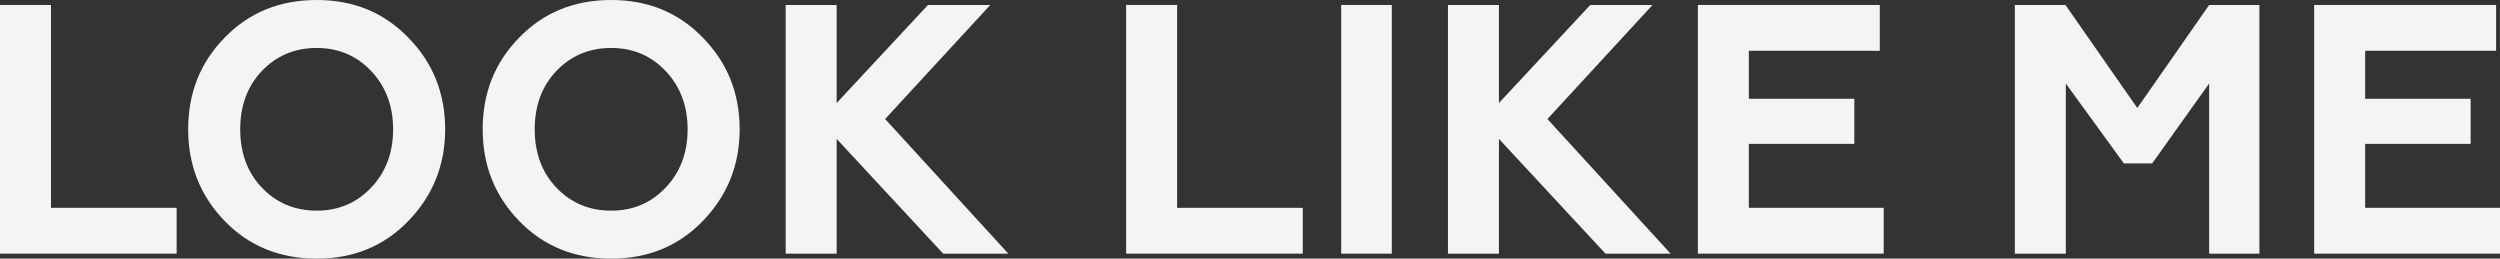 <?xml version="1.0" encoding="UTF-8"?> <svg xmlns="http://www.w3.org/2000/svg" width="1160" height="120" viewBox="0 0 1160 120" fill="none"><rect x="0" y="0" width="1160" height="120" fill="#333333" stroke="none"/> <path d="M81.953 117.692V96.429H23.65V2.308H0V117.692H81.953Z" fill="#F4F4F4"></path> <path d="M121.478 87.033C114.745 79.945 111.46 70.879 111.46 60C111.46 49.121 114.745 40.055 121.478 32.967C128.212 25.879 136.752 22.253 146.934 22.253C157.117 22.253 165.493 25.879 172.226 32.967C178.96 40.055 182.409 49.121 182.409 60C182.409 70.879 178.96 79.945 172.226 87.033C165.493 94.121 157.117 97.747 146.934 97.747C136.752 97.747 128.212 94.121 121.478 87.033ZM87.317 60C87.317 76.648 92.901 90.824 104.234 102.527C115.566 114.231 129.854 120 146.934 120C164.015 120 178.139 114.231 189.471 102.527C200.803 90.824 206.551 76.648 206.551 60C206.551 43.187 200.803 29.011 189.471 17.473C178.139 5.769 164.015 0 146.934 0C129.854 0 115.566 5.769 104.234 17.473C92.901 29.011 87.317 43.187 87.317 60Z" fill="#F4F4F4"></path> <path d="M258.126 87.033C251.392 79.945 248.108 70.879 248.108 60C248.108 49.121 251.392 40.055 258.126 32.967C264.86 25.879 273.4 22.253 283.582 22.253C293.765 22.253 302.141 25.879 308.874 32.967C315.608 40.055 319.057 49.121 319.057 60C319.057 70.879 315.608 79.945 308.874 87.033C302.141 94.121 293.765 97.747 283.582 97.747C273.4 97.747 264.86 94.121 258.126 87.033ZM223.965 60C223.965 76.648 229.549 90.824 240.881 102.527C252.214 114.231 266.502 120 283.582 120C300.663 120 314.787 114.231 326.119 102.527C337.451 90.824 343.199 76.648 343.199 60C343.199 43.187 337.451 29.011 326.119 17.473C314.787 5.769 300.663 0 283.582 0C266.502 0 252.214 5.769 240.881 17.473C229.549 29.011 223.965 43.187 223.965 60Z" fill="#F4F4F4"></path> <path d="M388.205 117.692V64.451L437.639 117.692H467.858L410.705 55.22L459.482 2.308H430.577L388.205 47.802V2.308H364.555V117.692H388.205Z" fill="#F4F4F4"></path> <path d="M604.487 117.692V96.429H546.184V2.308H522.534V117.692H604.487Z" fill="#F4F4F4"></path> <path d="M645.798 117.692V2.308H622.313V117.692H645.798Z" fill="#F4F4F4"></path> <path d="M695.502 117.692V64.451L744.937 117.692H775.156L718.002 55.22L766.78 2.308H737.875L695.502 47.802V2.308H671.852V117.692H695.502Z" fill="#F4F4F4"></path> <path d="M874.034 117.692V96.429H811.46V66.758H860.402V45.824H811.46V23.571H872.227V2.308H787.811V117.692H874.034Z" fill="#F4F4F4"></path> <path d="M958.533 117.692V38.736L985.468 75.824H998.607L1025.05 38.736V117.692H1048.37V2.308H1025.05L991.709 50.11L958.369 2.308H934.884V117.692H958.533Z" fill="#F4F4F4"></path> <path d="M1160 117.692V96.429H1097.43V66.758H1146.37V45.824H1097.43V23.571H1158.19V2.308H1073.78V117.692H1160Z" fill="#F4F4F4"></path> </svg> 